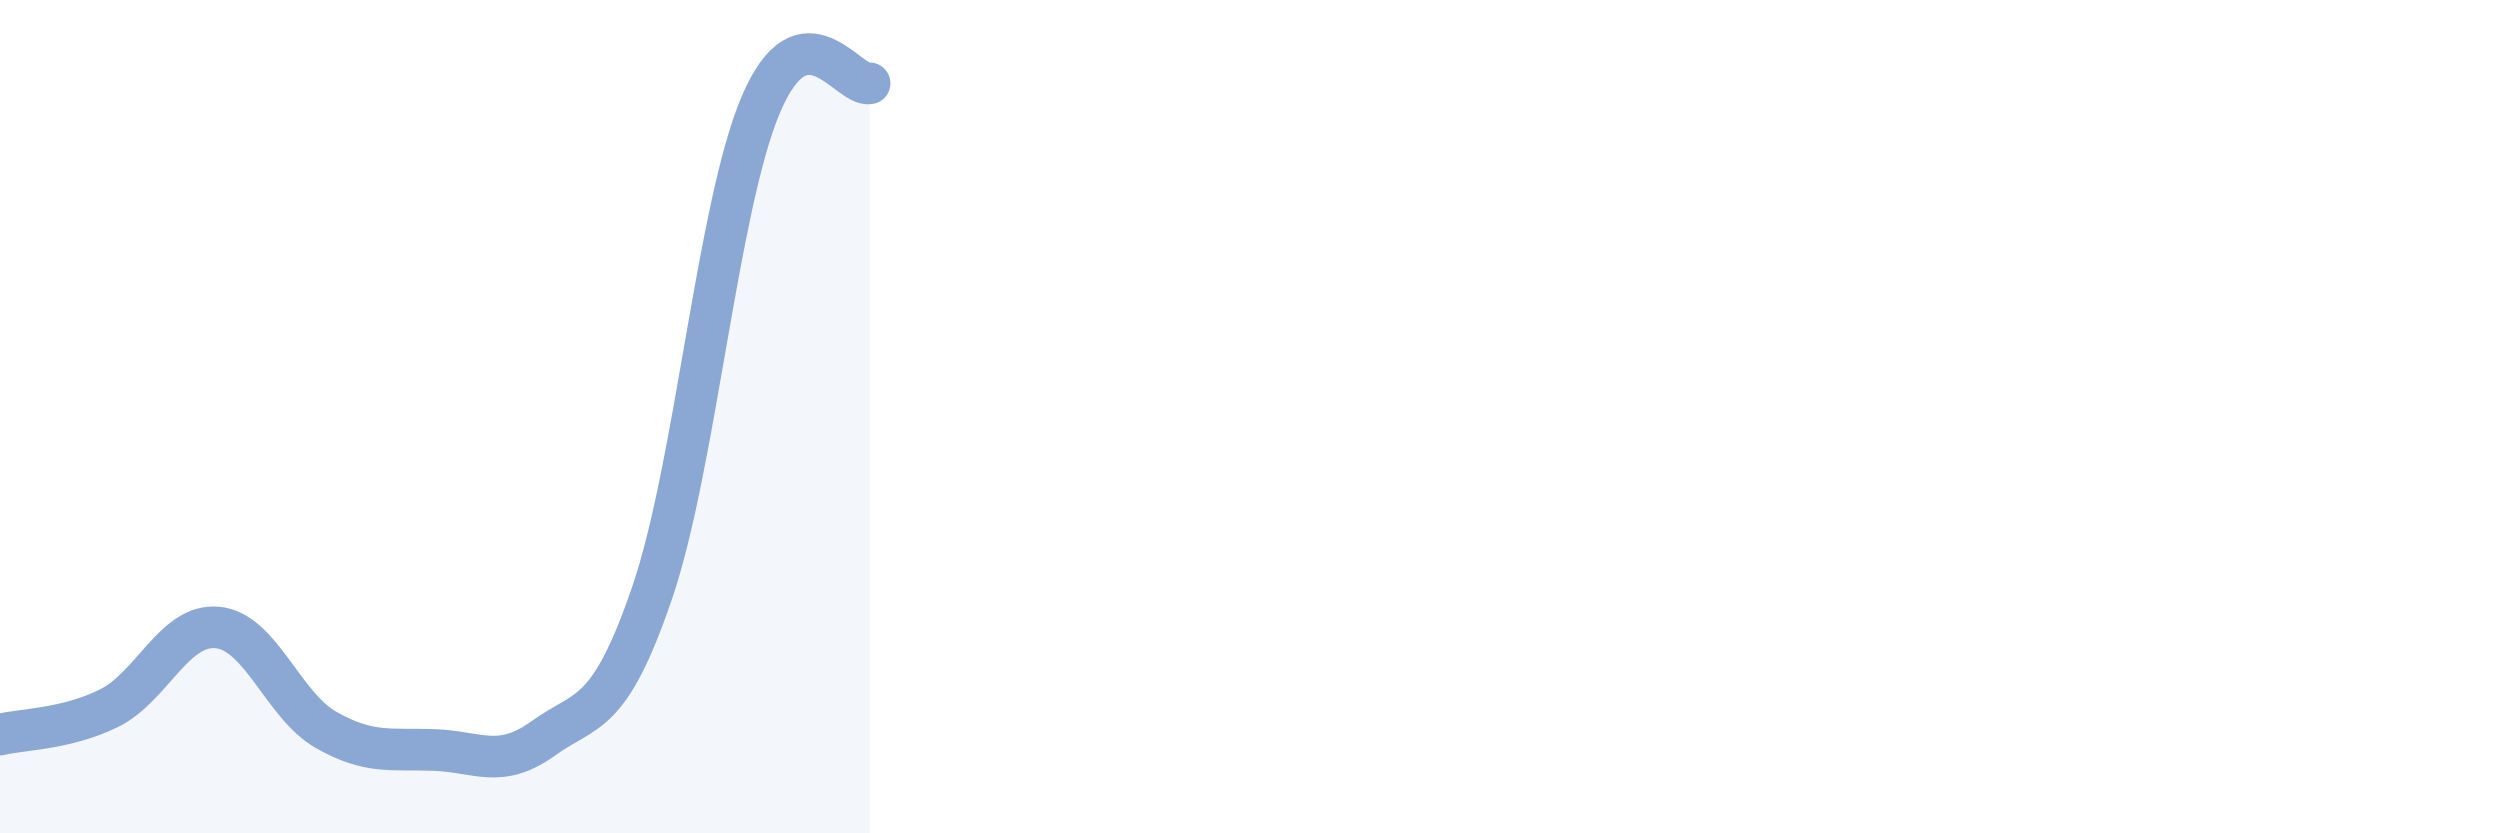 
    <svg width="60" height="20" viewBox="0 0 60 20" xmlns="http://www.w3.org/2000/svg">
      <path
        d="M 0,17.63 C 0.52,17.5 1.57,17.51 2.61,17 C 3.65,16.49 4.18,14.96 5.22,15.06 C 6.26,15.16 6.79,16.93 7.83,17.52 C 8.87,18.11 9.39,17.96 10.43,18 C 11.47,18.04 12,18.47 13.04,17.72 C 14.08,16.97 14.61,17.27 15.65,14.23 C 16.69,11.19 17.22,4.96 18.26,2.51 C 19.3,0.06 20.35,2.1 20.87,2L20.87 20L0 20Z"
        fill="#8ba7d3"
        opacity="0.1"
        stroke-linecap="round"
        stroke-linejoin="round"
      />
      <path
        d="M 0,17.63 C 0.52,17.5 1.57,17.51 2.61,17 C 3.65,16.49 4.18,14.96 5.22,15.06 C 6.26,15.16 6.79,16.93 7.83,17.52 C 8.87,18.11 9.39,17.96 10.43,18 C 11.47,18.04 12,18.47 13.04,17.72 C 14.08,16.97 14.61,17.27 15.65,14.23 C 16.69,11.19 17.22,4.96 18.26,2.51 C 19.3,0.06 20.35,2.1 20.87,2"
        stroke="#8ba7d3"
        stroke-width="1"
        fill="none"
        stroke-linecap="round"
        stroke-linejoin="round"
      />
    </svg>
  